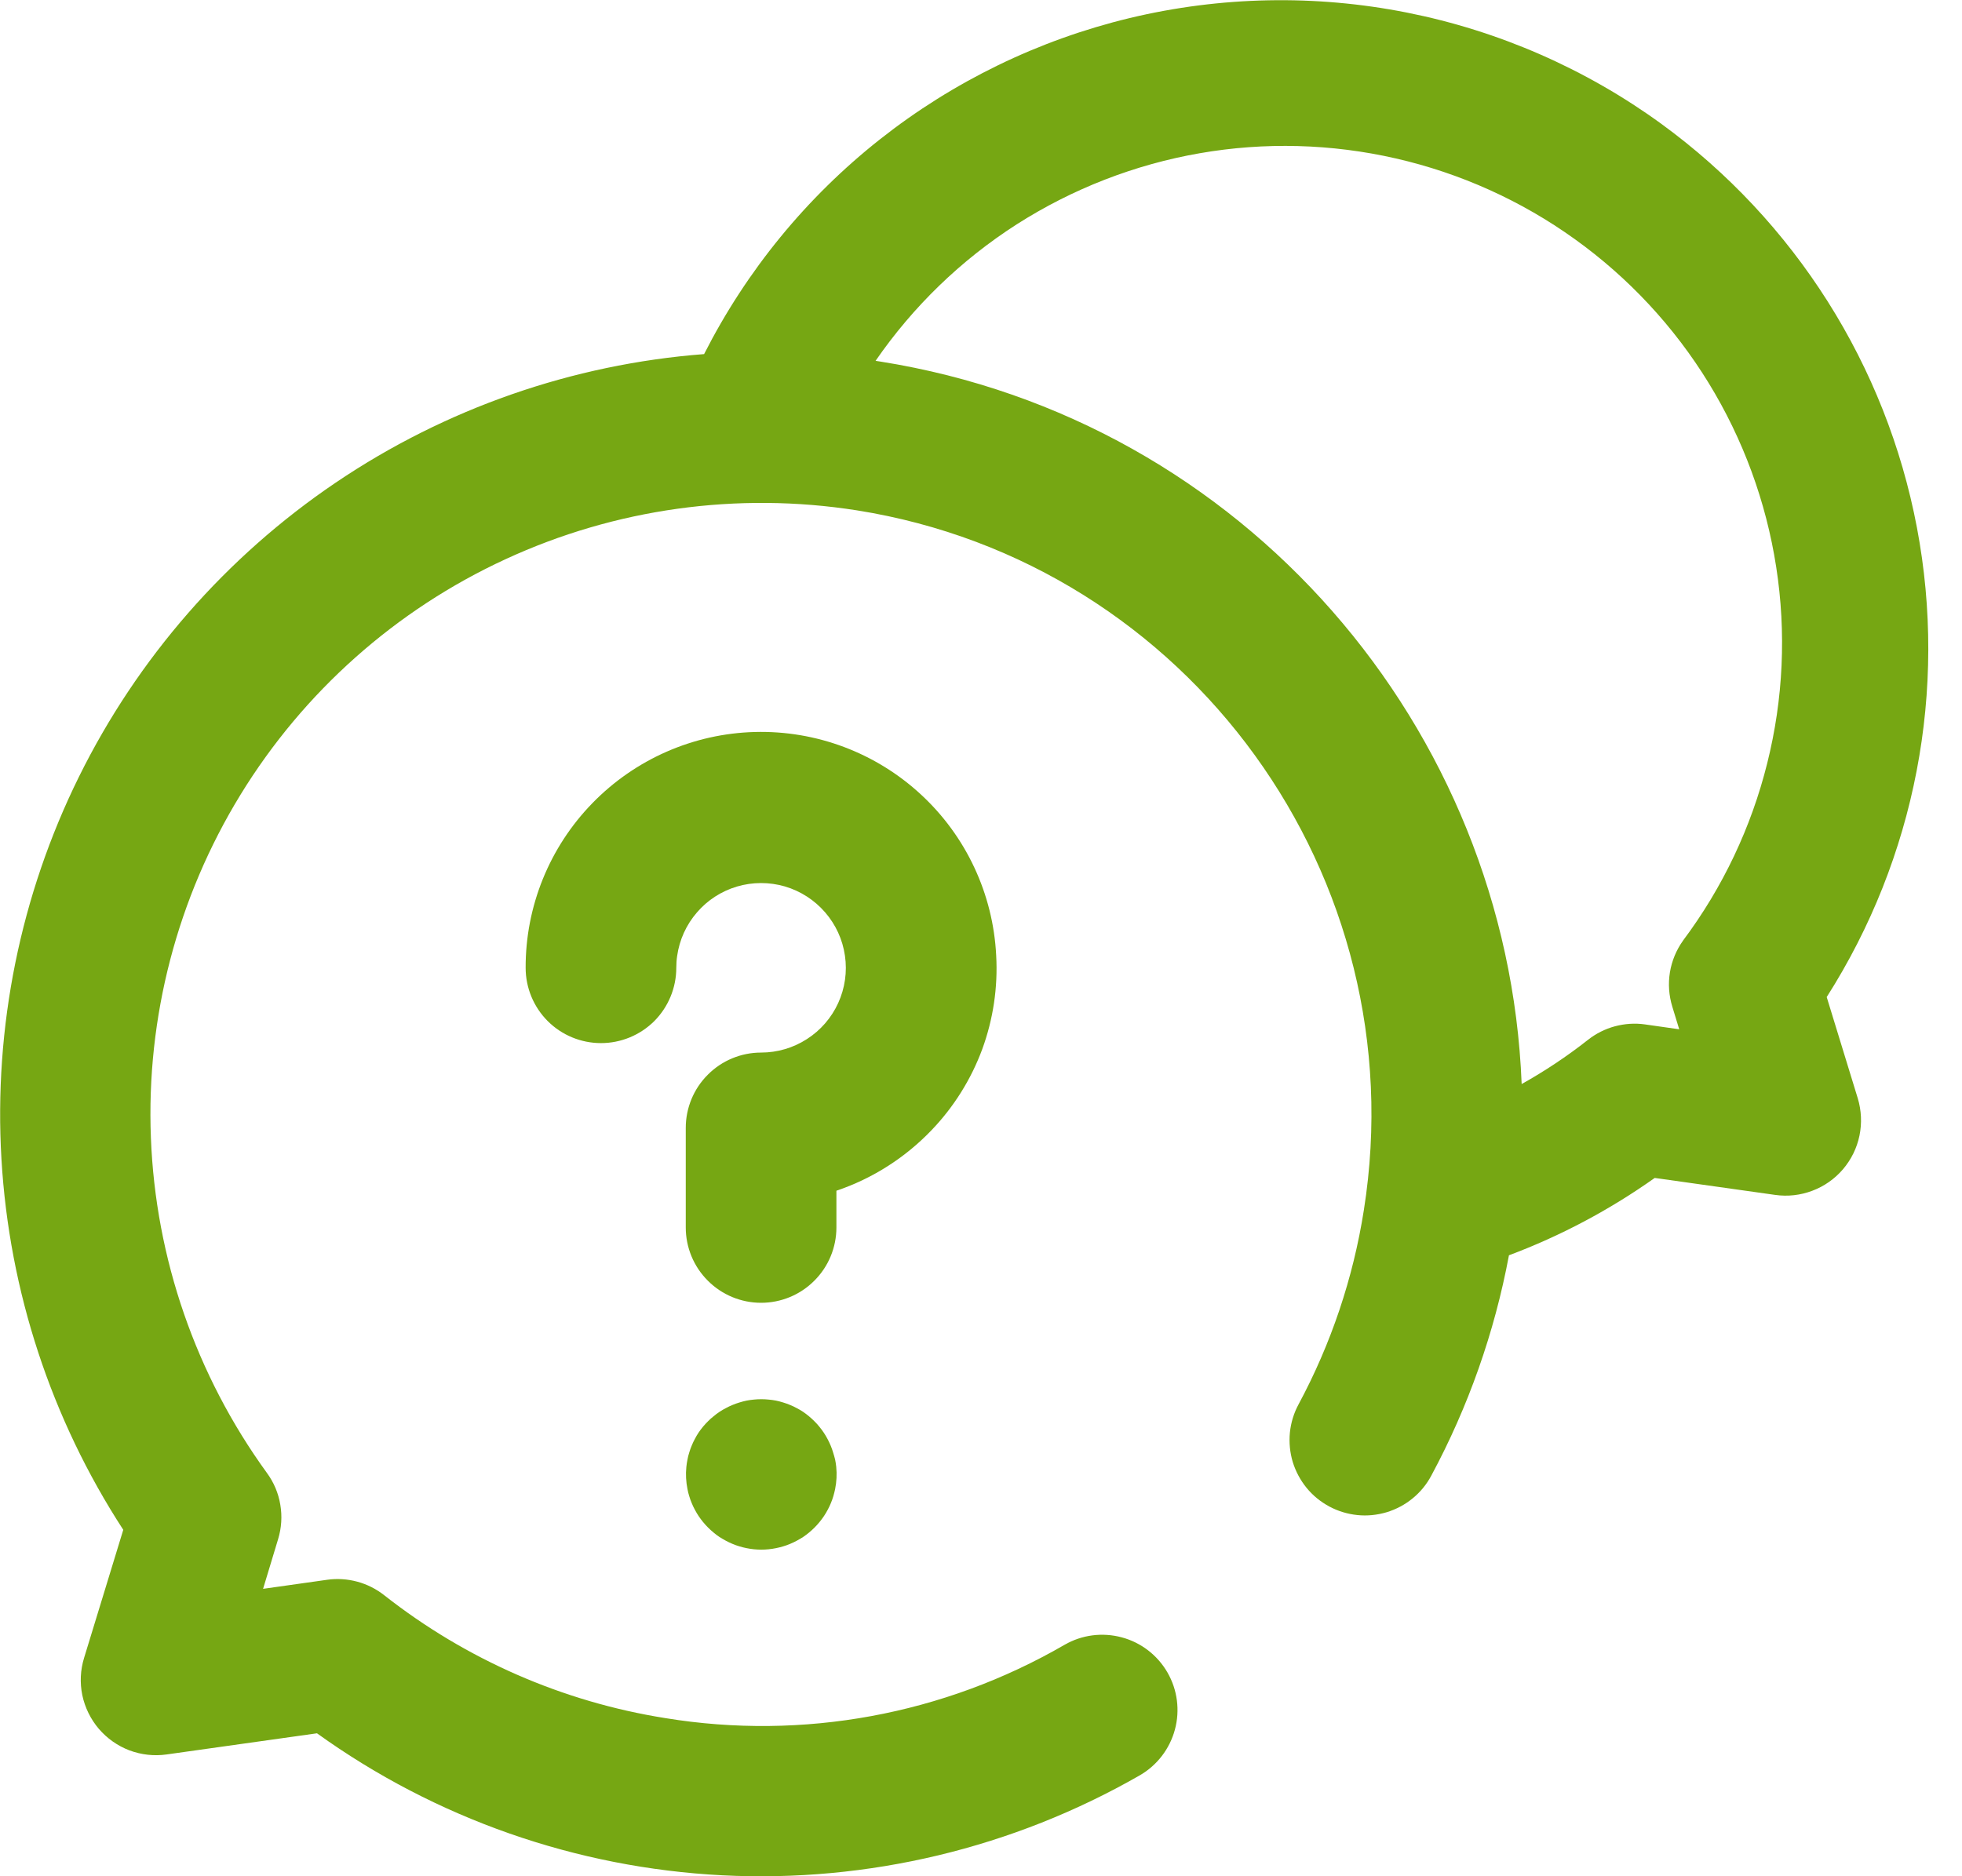 <svg width="23" height="22" viewBox="0 0 23 22" fill="none" xmlns="http://www.w3.org/2000/svg">
<g clip-path="url(#clip0_211_2931)">
<path d="M21.414 11.691C22.454 10.058 22.832 8.09 22.472 6.188C22.112 4.286 21.04 2.592 19.475 1.452C18.588 0.807 17.571 0.362 16.495 0.148C15.418 -0.066 14.309 -0.044 13.242 0.212C12.175 0.469 11.176 0.954 10.315 1.634C9.454 2.314 8.751 3.173 8.254 4.152C6.708 4.271 5.219 4.791 3.934 5.66C2.65 6.529 1.613 7.717 0.926 9.107C0.239 10.498 -0.074 12.043 0.017 13.591C0.108 15.14 0.6 16.638 1.445 17.938L0.986 19.439C0.942 19.581 0.935 19.732 0.965 19.878C0.996 20.023 1.062 20.158 1.158 20.271C1.255 20.384 1.378 20.471 1.517 20.524C1.656 20.576 1.806 20.593 1.953 20.572L3.716 20.324C5.107 21.324 6.756 21.901 8.466 21.989C10.176 22.076 11.876 21.669 13.361 20.817C13.564 20.7 13.712 20.507 13.773 20.281C13.834 20.055 13.803 19.814 13.686 19.611C13.569 19.408 13.376 19.259 13.15 19.199C12.924 19.138 12.683 19.169 12.48 19.286C11.066 20.105 9.412 20.41 7.8 20.146C6.596 19.955 5.462 19.458 4.504 18.705C4.41 18.631 4.303 18.577 4.188 18.546C4.073 18.515 3.952 18.507 3.834 18.524L3.084 18.63L3.26 18.048C3.3 17.917 3.309 17.779 3.286 17.644C3.264 17.509 3.21 17.381 3.129 17.271C2.297 16.124 1.824 14.757 1.769 13.342C1.713 11.927 2.079 10.527 2.819 9.319C3.559 8.112 4.64 7.15 5.926 6.557C7.212 5.963 8.645 5.764 10.044 5.984C13.94 6.602 16.607 10.285 15.988 14.19C15.863 14.987 15.604 15.757 15.222 16.468C15.167 16.57 15.133 16.682 15.121 16.798C15.11 16.913 15.121 17.03 15.154 17.141C15.188 17.252 15.243 17.355 15.316 17.445C15.389 17.535 15.48 17.609 15.582 17.664C15.684 17.719 15.796 17.753 15.912 17.765C16.027 17.777 16.143 17.765 16.255 17.732C16.366 17.698 16.469 17.644 16.559 17.57C16.649 17.497 16.723 17.407 16.778 17.304C17.213 16.495 17.52 15.623 17.689 14.719C18.295 14.492 18.869 14.187 19.398 13.812L20.81 14.011C20.957 14.032 21.107 14.015 21.246 13.962C21.385 13.91 21.508 13.823 21.605 13.71C21.701 13.597 21.768 13.462 21.798 13.316C21.828 13.171 21.821 13.02 21.778 12.878L21.414 11.691ZM19.73 11.029C19.651 11.139 19.598 11.267 19.576 11.401C19.554 11.536 19.564 11.673 19.604 11.804L19.685 12.069L19.285 12.012C19.167 11.995 19.047 12.003 18.931 12.034C18.816 12.065 18.709 12.119 18.615 12.193C18.37 12.386 18.11 12.559 17.838 12.711C17.674 8.542 14.59 4.919 10.323 4.24L10.264 4.231C10.704 3.593 11.266 3.049 11.918 2.631C12.571 2.214 13.3 1.93 14.063 1.797C14.826 1.664 15.608 1.685 16.364 1.858C17.119 2.031 17.832 2.352 18.461 2.804C19.091 3.256 19.624 3.829 20.029 4.489C20.434 5.149 20.704 5.884 20.822 6.649C20.941 7.415 20.905 8.197 20.717 8.948C20.53 9.7 20.195 10.407 19.731 11.027L19.73 11.029Z" fill="#76A713"/>
<path d="M9.805 13.962C10.231 13.818 10.614 13.573 10.924 13.248C11.183 12.977 11.384 12.655 11.514 12.304C11.643 11.952 11.699 11.577 11.678 11.203C11.642 10.483 11.326 9.806 10.797 9.317C10.268 8.827 9.569 8.564 8.849 8.583C8.129 8.602 7.445 8.902 6.943 9.419C6.441 9.935 6.16 10.628 6.162 11.348C6.162 11.582 6.255 11.807 6.421 11.973C6.586 12.138 6.811 12.231 7.045 12.231C7.279 12.231 7.504 12.138 7.67 11.973C7.835 11.807 7.928 11.582 7.928 11.348C7.928 11.302 7.931 11.255 7.938 11.209C7.965 11.02 8.045 10.843 8.17 10.699C8.294 10.554 8.458 10.449 8.64 10.395C8.823 10.341 9.018 10.341 9.201 10.394C9.384 10.448 9.547 10.553 9.672 10.697C9.797 10.841 9.878 11.017 9.905 11.206C9.933 11.395 9.905 11.587 9.826 11.761C9.747 11.934 9.62 12.081 9.459 12.184C9.299 12.287 9.113 12.342 8.922 12.342C8.688 12.342 8.463 12.435 8.298 12.601C8.132 12.766 8.039 12.991 8.039 13.225V14.393C8.039 14.627 8.132 14.852 8.298 15.017C8.463 15.183 8.688 15.276 8.922 15.276C9.156 15.276 9.381 15.183 9.546 15.017C9.712 14.852 9.805 14.627 9.805 14.393L9.805 13.962Z" fill="#76A713"/>
<path d="M9.767 17.033C9.759 17.005 9.749 16.978 9.738 16.951C9.727 16.925 9.715 16.899 9.701 16.873C9.688 16.848 9.673 16.823 9.657 16.799C9.641 16.775 9.624 16.752 9.605 16.729C9.587 16.707 9.568 16.685 9.547 16.665C9.506 16.624 9.462 16.587 9.415 16.555C9.391 16.539 9.366 16.524 9.34 16.511C9.315 16.497 9.289 16.485 9.262 16.474C9.236 16.463 9.208 16.453 9.181 16.445C9.154 16.436 9.125 16.429 9.097 16.423C9.069 16.418 9.04 16.413 9.011 16.411C8.954 16.405 8.895 16.405 8.837 16.411C8.809 16.413 8.78 16.418 8.752 16.423C8.724 16.429 8.696 16.436 8.668 16.445C8.64 16.453 8.613 16.463 8.587 16.474C8.56 16.485 8.534 16.497 8.509 16.511C8.483 16.524 8.458 16.539 8.434 16.555C8.41 16.571 8.387 16.588 8.365 16.607C8.342 16.625 8.32 16.644 8.3 16.665C8.259 16.705 8.222 16.75 8.19 16.797C8.174 16.821 8.159 16.846 8.146 16.872C8.132 16.897 8.12 16.923 8.109 16.95C8.098 16.976 8.088 17.003 8.08 17.031C8.071 17.058 8.064 17.087 8.059 17.115C8.053 17.143 8.049 17.172 8.046 17.2C8.037 17.287 8.042 17.375 8.059 17.46C8.064 17.488 8.071 17.516 8.08 17.544C8.088 17.572 8.098 17.599 8.109 17.625C8.12 17.652 8.132 17.678 8.146 17.703C8.16 17.729 8.174 17.754 8.19 17.777C8.206 17.801 8.224 17.825 8.242 17.847C8.279 17.892 8.32 17.933 8.365 17.97C8.387 17.988 8.409 18.006 8.434 18.022C8.46 18.038 8.483 18.052 8.509 18.066C8.534 18.079 8.56 18.092 8.587 18.103C8.613 18.114 8.641 18.124 8.668 18.132C8.695 18.14 8.724 18.148 8.752 18.153C8.78 18.159 8.809 18.163 8.837 18.166C8.895 18.172 8.954 18.172 9.011 18.166C9.04 18.163 9.069 18.159 9.097 18.153C9.125 18.148 9.153 18.14 9.181 18.132C9.209 18.124 9.236 18.114 9.262 18.103C9.289 18.092 9.315 18.079 9.34 18.066C9.365 18.052 9.391 18.038 9.415 18.022C9.511 17.957 9.594 17.874 9.659 17.777C9.675 17.754 9.689 17.729 9.703 17.703C9.717 17.678 9.729 17.652 9.74 17.625C9.751 17.599 9.761 17.571 9.769 17.544C9.777 17.517 9.784 17.488 9.79 17.46C9.807 17.375 9.812 17.287 9.803 17.2C9.8 17.172 9.796 17.143 9.79 17.115C9.783 17.088 9.776 17.06 9.767 17.033Z" fill="#76A713"/>
</g>
<defs>
<clipPath id="clip0_211_2931">
<rect width="22.607" height="22" fill="white"/>
</clipPath>
</defs>
</svg>
